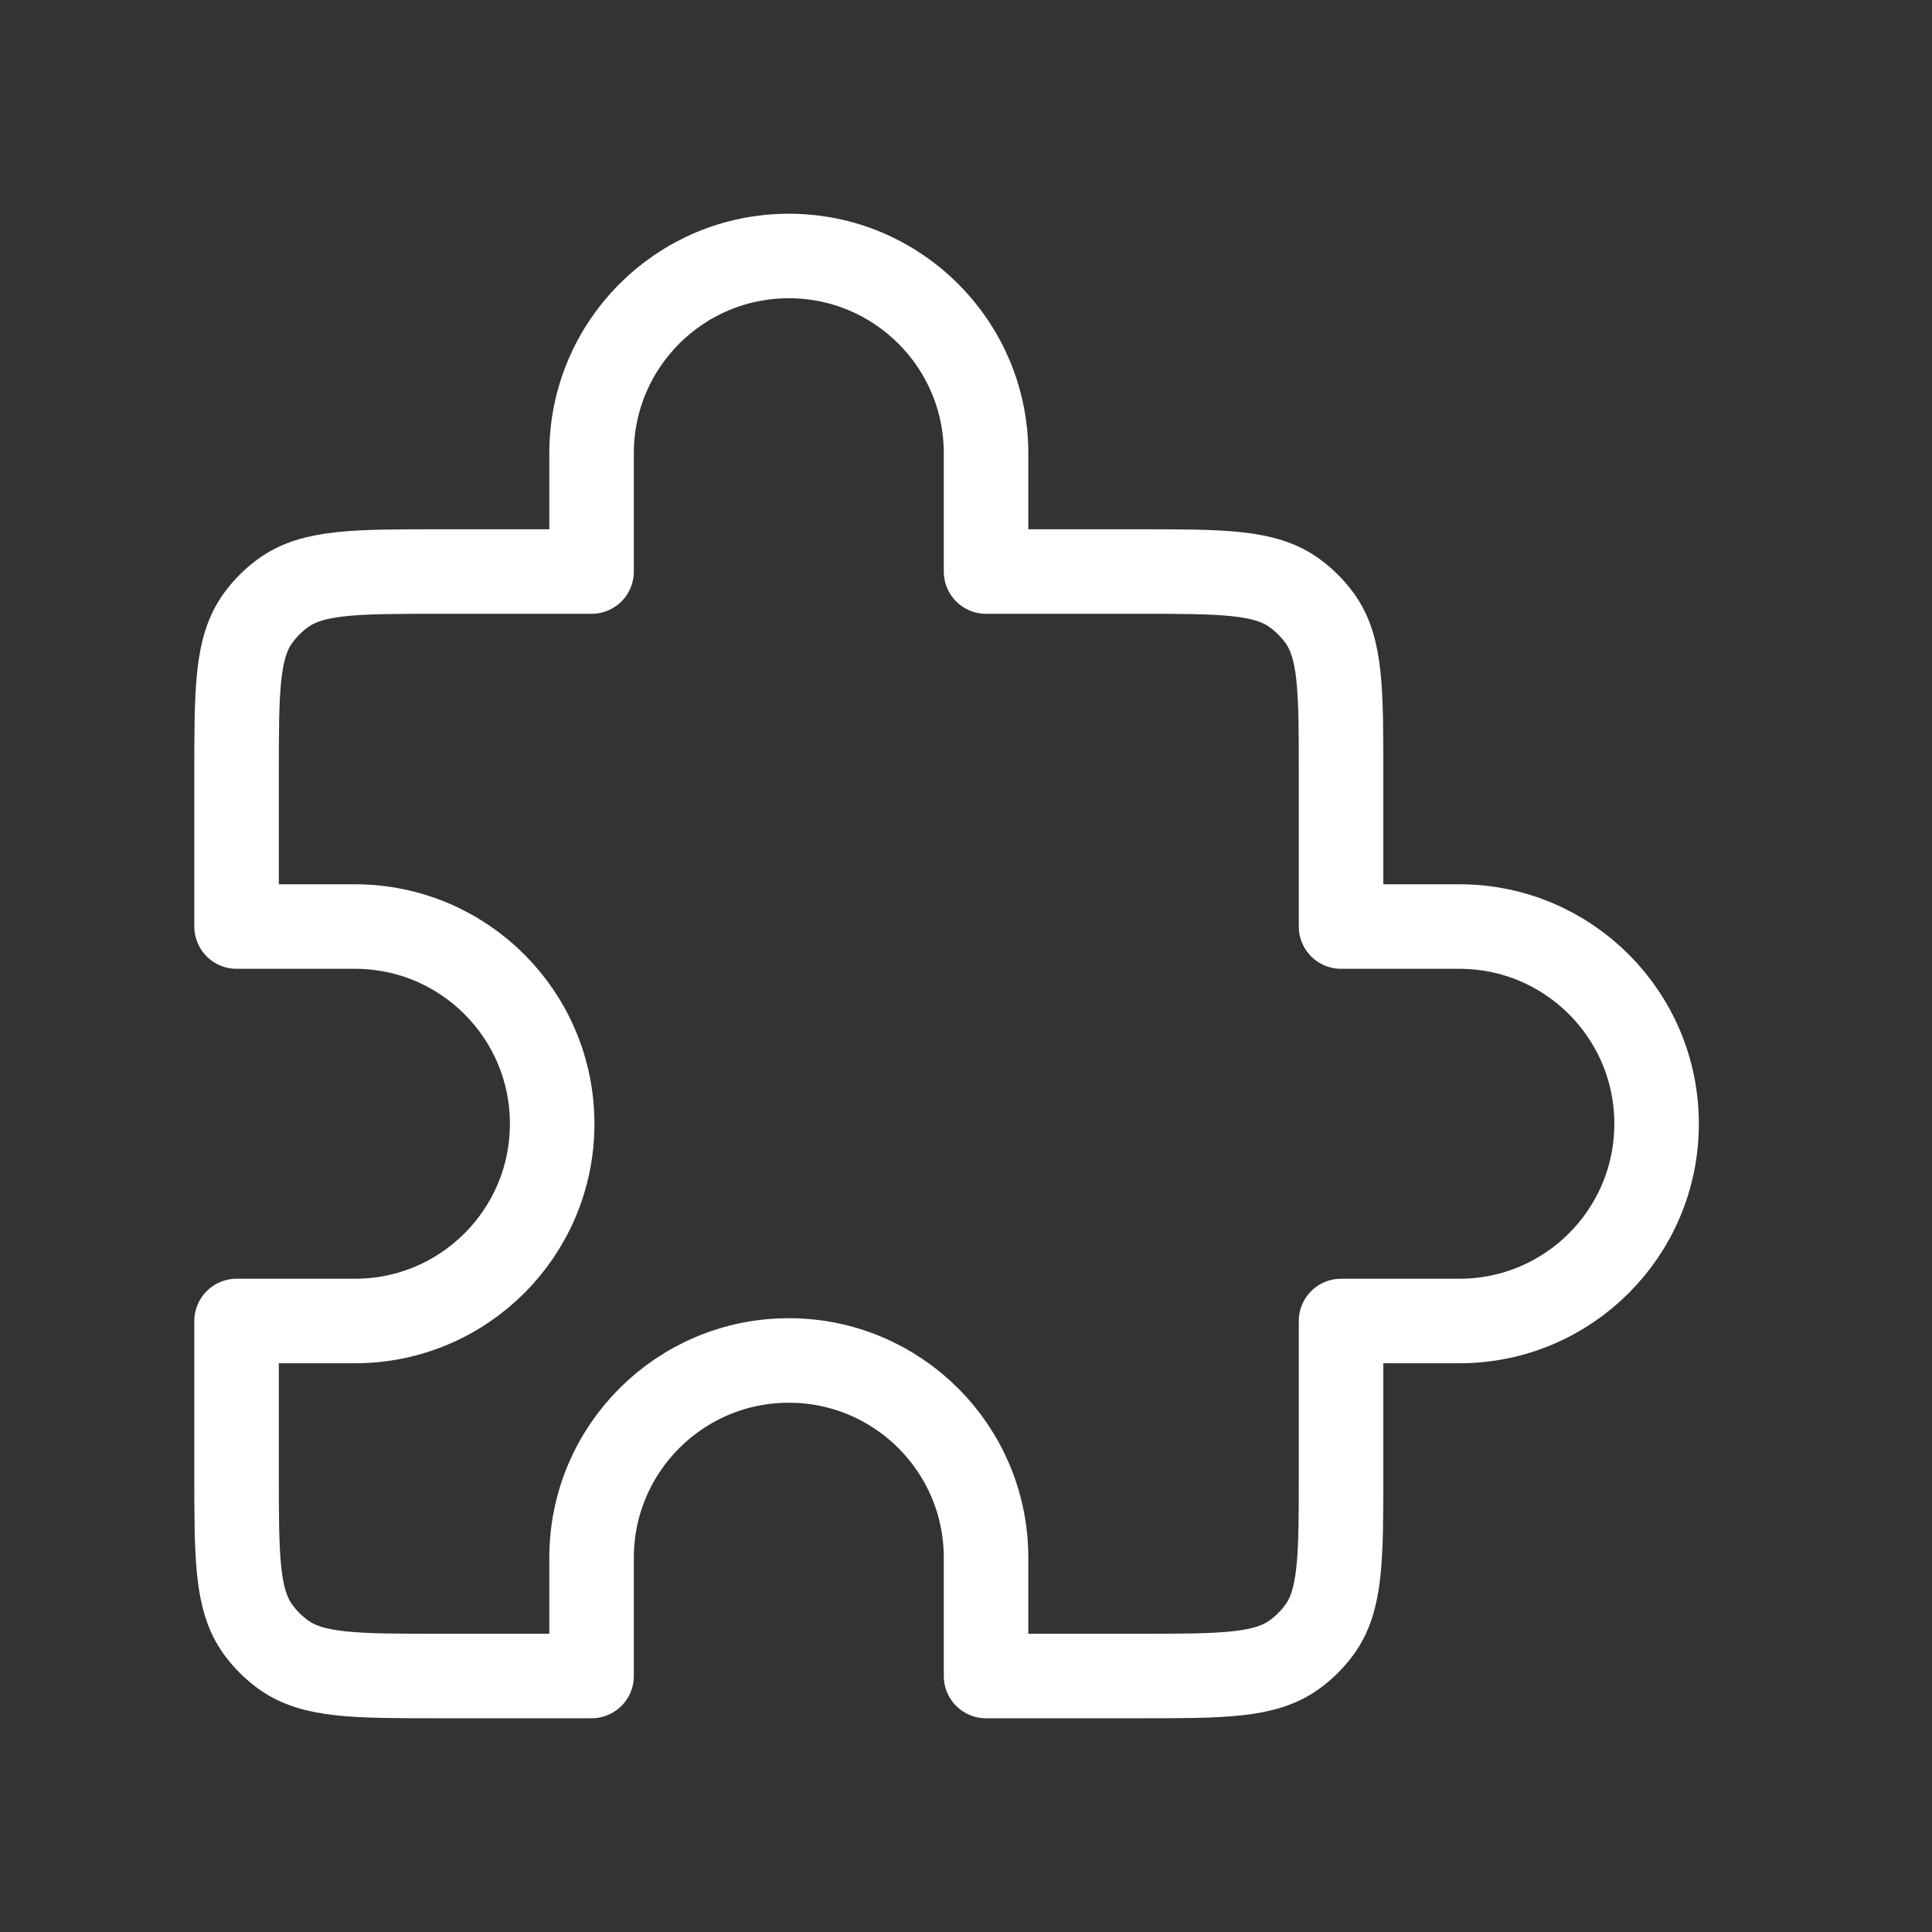 <svg width="40" height="40" viewBox="0 0 40 40" fill="none" xmlns="http://www.w3.org/2000/svg">
<rect x="0" y="0" width="40" height="40" fill="#333333" stroke="none"/>
<path d="M20.415 11.833V9.383C20.415 7.128 18.587 5.3 16.332 5.3C14.077 5.3 12.248 7.128 12.248 9.383V11.833H9.098C7.349 11.833 6.474 11.833 5.86 12.279C5.662 12.423 5.488 12.597 5.344 12.795C4.898 13.408 4.898 14.283 4.898 16.033V19.183H7.348C9.604 19.183 11.432 21.011 11.432 23.267C11.432 25.522 9.604 27.35 7.348 27.35H4.898V30.5C4.898 32.25 4.898 33.125 5.344 33.738C5.488 33.936 5.662 34.11 5.86 34.254C6.474 34.7 7.349 34.7 9.098 34.7H12.248L12.248 32.25C12.248 29.995 14.077 28.167 16.332 28.167C18.587 28.167 20.415 29.995 20.415 32.25V34.7H23.565C25.315 34.7 26.19 34.7 26.803 34.254C27.001 34.11 27.176 33.936 27.32 33.738C27.765 33.125 27.765 32.25 27.765 30.5V27.35L30.215 27.35C32.47 27.35 34.298 25.522 34.298 23.267C34.298 21.011 32.47 19.183 30.215 19.183H27.765V16.033C27.765 14.283 27.765 13.408 27.32 12.795C27.176 12.597 27.001 12.423 26.803 12.279C26.19 11.833 25.315 11.833 23.565 11.833H20.415Z" stroke="white" stroke-width="1.75" stroke-linejoin="round"/>
</svg>
